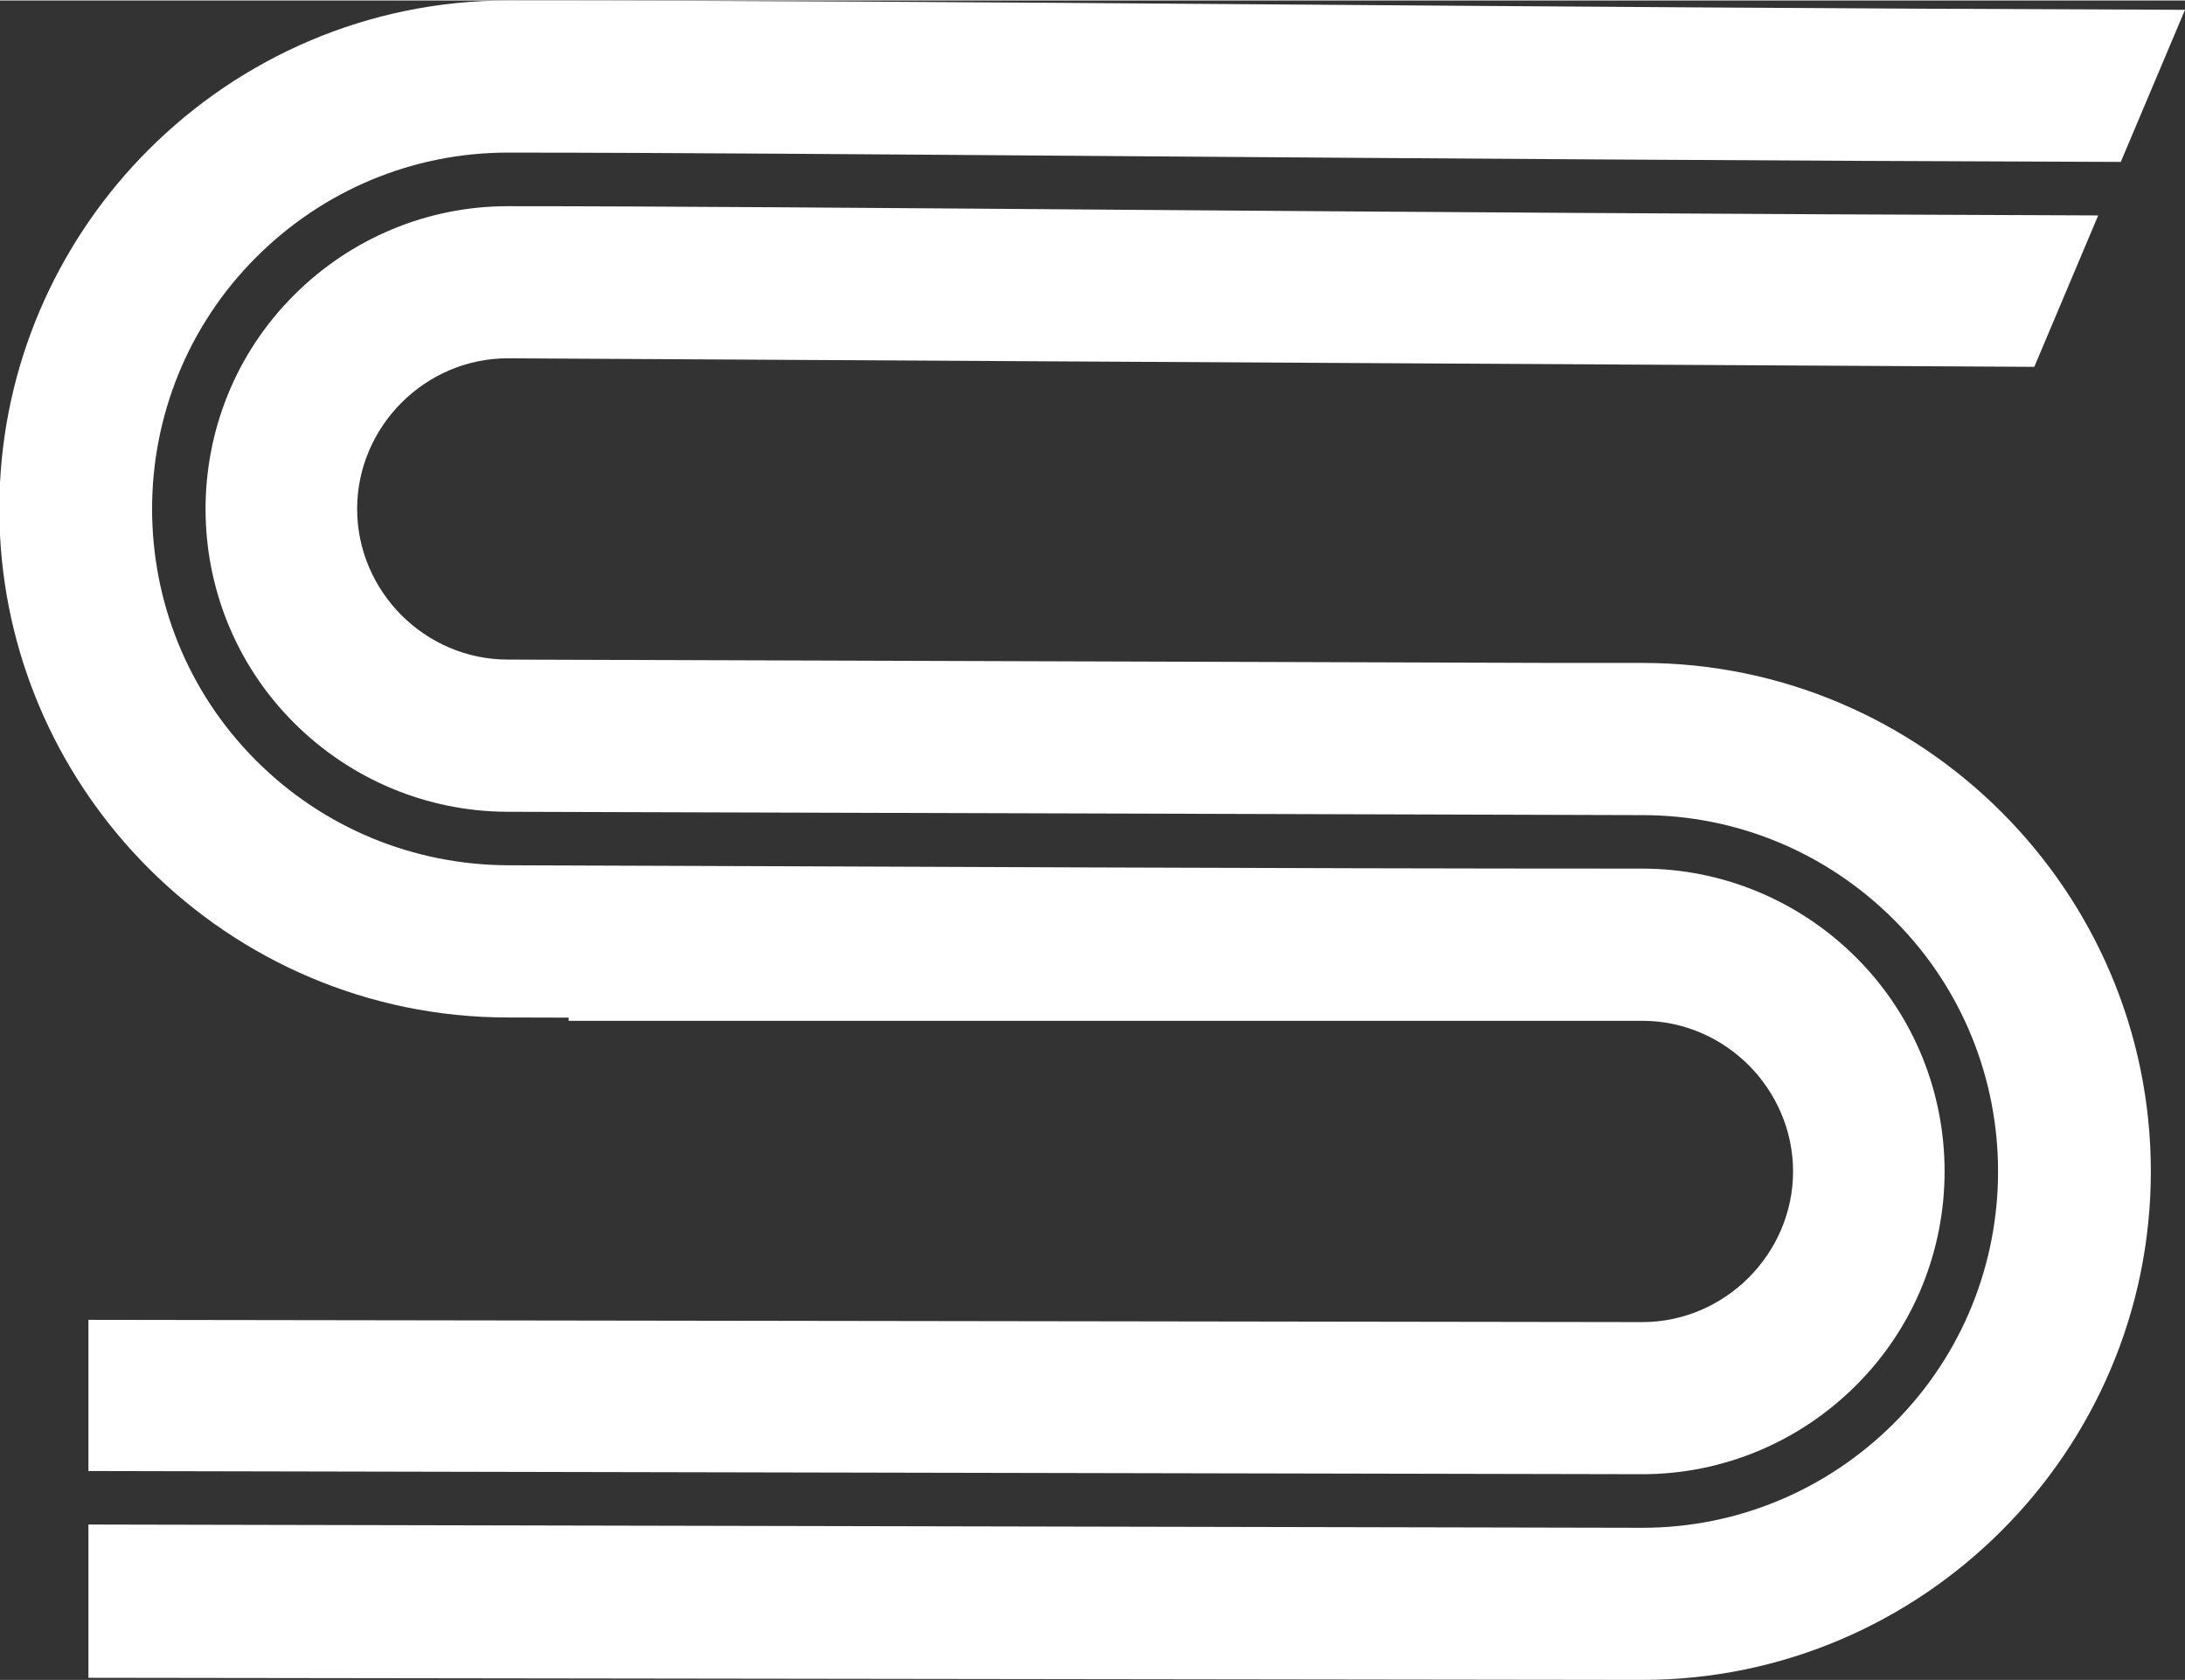 <svg xmlns="http://www.w3.org/2000/svg" xmlns:xlink="http://www.w3.org/1999/xlink" xmlns:xodm="http://www.corel.com/coreldraw/odm/2003" xml:space="preserve" width="303px" height="233px" fill-rule="evenodd" clip-rule="evenodd" viewBox="0 0 28.142 21.628"><rect x="0" y="0" width="28.142" height="21.628" fill="#333333" stroke="none"/> <g id="Ebene_x0020_1">    <path fill="white" fill-rule="nonzero" d="M26.201 4.718l-19.661 -0.11c-0.531,0 -1.016,0.219 -1.369,0.572 -0.352,0.353 -0.571,0.837 -0.571,1.368 0,0.531 0.219,1.016 0.571,1.369 0.353,0.352 0.838,0.571 1.369,0.571l13.474 0.043 1.14 0c1.803,0 3.44,0.736 4.626,1.922 1.186,1.186 1.922,2.824 1.922,4.627 0,1.803 -0.736,3.441 -1.922,4.626 -1.186,1.186 -2.823,1.922 -4.626,1.922l-20.015 -0.027 0 -1.974 20.015 0.042c1.221,0 2.378,-0.485 3.241,-1.348 1.786,-1.787 1.786,-4.696 -0.001,-6.482 -0.862,-0.863 -2.019,-1.348 -3.24,-1.348l-14.62 -0.043c-1.033,-0.003 -2.018,-0.416 -2.748,-1.146 -1.518,-1.517 -1.518,-3.99 0,-5.507 0.731,-0.732 1.718,-1.146 2.754,-1.146 3.843,0 10.978,0.087 20.484,0.119l-0.823 1.95zm-19.661 -4.718c5.9,0 12.746,0.091 21.602,0.12l-0.827 1.959c-9.489,-0.031 -16.875,-0.12 -20.775,-0.12 -1.222,0 -2.378,0.485 -3.241,1.348 -1.787,1.787 -1.787,4.696 0,6.482 0.864,0.865 2.024,1.344 3.247,1.348 4.856,0.015 9.717,0.043 14.608,0.043 1.035,0 2.022,0.415 2.754,1.146 1.517,1.518 1.517,3.99 -0.001,5.507 -0.731,0.732 -1.718,1.146 -2.753,1.146l-20.015 -0.041 0 -1.947 20.015 0.029c0.531,0 1.015,-0.22 1.368,-0.572 0.352,-0.353 0.572,-0.837 0.572,-1.368 0,-0.531 -0.22,-1.016 -0.572,-1.369 -0.353,-0.352 -0.837,-0.571 -1.368,-0.571l-1.14 0 -12.69 0 0 -0.041 -0.784 -0.002c-1.803,0 -3.441,-0.736 -4.627,-1.922 -1.111,-1.112 -1.828,-2.621 -1.913,-4.291l0 -0.671c0.085,-1.67 0.802,-3.179 1.913,-4.291 1.186,-1.186 2.824,-1.922 4.627,-1.922z"></path> </g></svg>